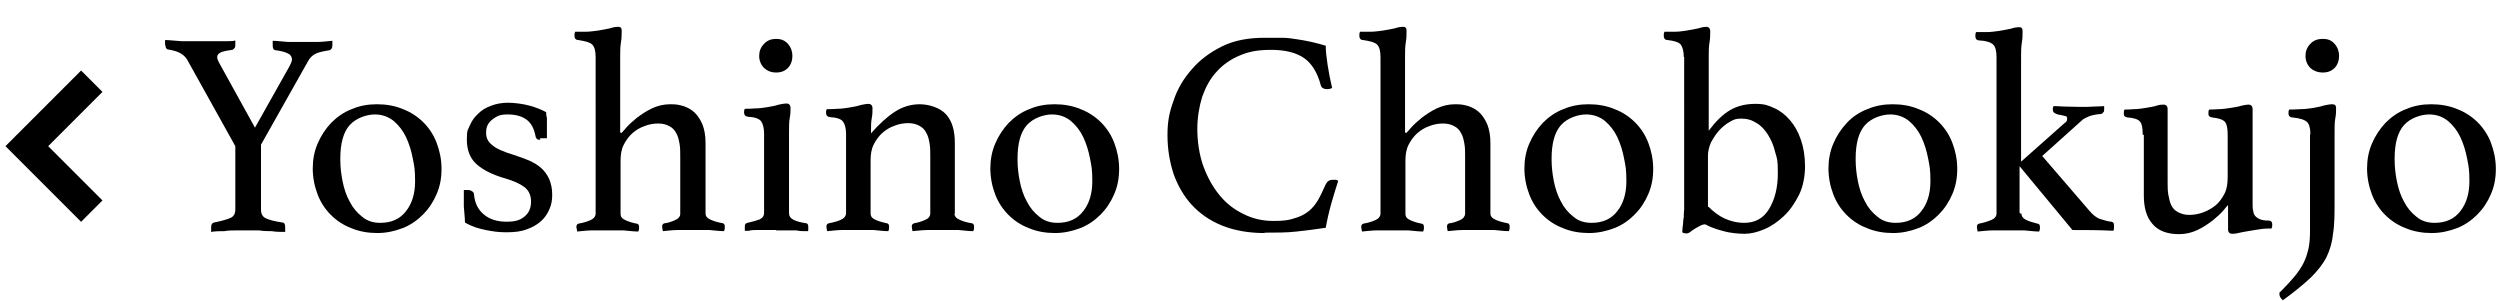 <?xml version="1.0" encoding="UTF-8"?>
<svg id="_レイヤー_2" xmlns="http://www.w3.org/2000/svg" version="1.1" viewBox="0 0 661.9 79.7">
  <!-- Generator: Adobe Illustrator 29.1.0, SVG Export Plug-In . SVG Version: 2.1.0 Build 142)  -->
  <defs>
    <style>
      .st0 {
        fill: none;
        stroke: #000;
        stroke-miterlimit: 10;
        stroke-width: 8px;
      }
    </style>
  </defs>
  <g id="gazou_x5F_txt">
    <g>
      <polyline class="st0" points="24.3 21.5 7.1 38.7 24.3 55.9"/>
      <path d="M62.3,38.7l-12.8-23c-.5-.8-1.2-1.3-1.9-1.7-.8-.4-1.8-.7-3.1-.9-.3,0-.4-.2-.6-.5,0-.3-.2-.6-.2-.9v-1.1c1.1,0,2.6.2,4.3.3,1.7,0,3.4,0,5.1,0h4.7c.9,0,1.7,0,2.5,0,.8,0,1.5,0,2-.2v1.2c0,.3,0,.6-.2.8s-.3.4-.6.5c-1.5.2-2.5.4-3.1.7s-.9.7-.9,1.2.2.9.5,1.5l9.5,17.2,9-16c.5-.9.8-1.6.8-2.1s-.3-1.2-1-1.5c-.7-.4-1.8-.7-3.3-.9-.6,0-.8-.5-.8-1.3s0-.5,0-.7v-.5c1.1,0,2.4.2,4,.3,1.5,0,2.9,0,4.2,0s2.4,0,3.7,0c1.3,0,2.6-.2,3.9-.3v1.2c0,.7-.3,1.2-.8,1.3-1.8.3-3.1.6-3.8,1s-1.4,1-1.9,2l-12.4,22v17.2c0,1.1.4,1.9,1.3,2.3.8.4,2.3.8,4.3,1.1.6,0,.8.5.8,1.2s0,.2,0,.4v.9c-1.2,0-2.4,0-3.6-.2-1,0-2.1,0-3.3-.2h-6c-1.1,0-2.2,0-3.2.2-1.2,0-2.4,0-3.5.2v-1.3c0-.7.3-1.1.8-1.2,2-.4,3.4-.8,4.3-1.2s1.3-1.1,1.3-2.3v-16.7Z"/>
      <path d="M82.8,44.7c0-2.4.4-4.6,1.3-6.7.9-2.1,2.1-3.9,3.6-5.5,1.5-1.5,3.3-2.8,5.4-3.6,2.1-.9,4.3-1.3,6.7-1.3s4.8.4,6.9,1.3c2.1.8,3.9,2,5.4,3.5s2.7,3.3,3.5,5.4c.8,2.1,1.3,4.4,1.3,6.9s-.4,4.6-1.3,6.7c-.9,2.1-2.1,3.9-3.6,5.4s-3.3,2.8-5.4,3.6-4.3,1.3-6.7,1.3-4.8-.4-6.9-1.3c-2.1-.8-3.9-2-5.4-3.5s-2.7-3.3-3.5-5.4c-.8-2.1-1.3-4.4-1.3-7v.2ZM90.1,42.2c0,1.9.2,3.8.6,5.8.4,2,1,3.8,1.9,5.4.8,1.6,1.9,2.9,3.3,4,1.3,1.1,2.9,1.6,4.8,1.6,2.9,0,5.2-1,6.8-3.1,1.6-2,2.4-4.7,2.4-7.9s-.2-3.9-.6-6-1-4-1.8-5.7-1.9-3.1-3.3-4.3c-1.4-1.1-3-1.7-5-1.7s-4.9.9-6.6,2.8c-1.7,1.9-2.5,4.9-2.5,8.9v.2Z"/>
      <path d="M143,37c-.4,0-.7,0-.9-.3-.2-.2-.3-.4-.3-.6-.4-2.1-1.2-3.6-2.5-4.5s-2.9-1.3-4.9-1.3-2.8.4-4,1.3-1.7,2-1.7,3.5.5,2.4,1.6,3.3c1,.9,3,1.8,5.7,2.6,1.5.5,2.9,1,4.1,1.5,1.3.6,2.3,1.2,3.2,2,.9.8,1.6,1.8,2.1,2.9.5,1.2.8,2.5.8,4.1s-.2,2.6-.7,3.8-1.2,2.3-2.2,3.2-2.3,1.7-3.8,2.2c-1.5.6-3.3.8-5.4.8s-3.5-.2-5.5-.6c-2-.4-3.9-1-5.5-2,0-1.3-.2-2.7-.3-4.2,0-1.5,0-2.9,0-4.4h.8c.5,0,.9,0,1.3.3.4.2.6.5.6.9.2,2.2,1,3.9,2.5,5.2s3.5,2,6.1,2,3.7-.5,4.8-1.4c1.1-.9,1.7-2.2,1.7-3.9s-.6-3-1.8-3.9c-1.2-.9-3-1.7-5.5-2.4-3-.9-5.4-2.1-7.1-3.6s-2.6-3.7-2.6-6.5.3-2.6.8-3.8c.5-1.2,1.2-2.2,2.2-3.1.9-.9,2-1.6,3.4-2.1,1.3-.5,2.8-.8,4.5-.8s4,.3,5.8.8,3.2,1.1,4.3,1.7c0,.4,0,.9.2,1.5,0,.6,0,1.2,0,1.8v3.6h-1.8v.4Z"/>
      <path d="M164.5,35.2c.2-.1.6-.6,1.3-1.4s1.7-1.7,2.8-2.6c1.2-.9,2.5-1.8,4-2.5s3.1-1.1,4.9-1.1,2.4.2,3.5.5c1.1.4,2.1.9,3,1.8.8.8,1.5,1.9,2,3.1.5,1.3.8,2.9.8,4.8v18.7c0,.8.5,1.3,1.4,1.7s2,.7,3.1.9c.4,0,.6.4.6.9s0,.7-.2,1.2c-1.3,0-2.6-.2-3.9-.3-1.3,0-2.7,0-4.2,0s-2.7,0-4.1,0c-1.4,0-2.7.2-4,.3-.1-.5-.2-.9-.2-1.2,0-.5.2-.8.7-.9.5,0,.9-.2,1.4-.3.5-.2.9-.3,1.3-.5.4-.2.8-.4,1-.7.3-.3.4-.6.4-1v-15.1c0-1.3,0-2.5-.2-3.5-.2-1.1-.4-2-.9-2.8-.4-.8-1-1.4-1.8-1.8-.7-.4-1.7-.7-2.9-.7s-2.5.2-3.7.7c-1.2.4-2.3,1.1-3.2,1.9-.9.8-1.7,1.9-2.3,3.1s-.8,2.6-.8,4.2v14c0,.8.4,1.3,1.3,1.7.9.4,1.8.7,2.9.9.5,0,.7.4.7.9s0,.7-.2,1.2c-1.3,0-2.6-.2-3.9-.3-1.3,0-2.7,0-4.1,0s-2.9,0-4.3,0c-1.3,0-2.6.2-3.9.3,0-.5-.2-.9-.2-1.2,0-.5.2-.8.6-.9,1.2-.2,2.2-.5,3.1-.9s1.4-1,1.4-1.8V15.1c0-1.6-.3-2.7-.9-3.3-.6-.6-1.8-.9-3.7-1.2-.7,0-1-.5-1-1.1s0-.7.2-1.1c.7,0,1.6,0,2.8,0,1.2,0,2.3-.2,3.2-.3,1.2-.2,2.3-.4,3.2-.6.9-.3,1.6-.4,2-.4s.8,0,.9.3c.2.2.2.5.2.8,0,.9,0,1.9-.2,3-.2,1.2-.2,2.5-.2,4v19.8l.3.3Z"/>
      <path d="M205.5,60.9h-2.7c-.9,0-1.7,0-2.5,0-.8,0-1.4,0-2,.2h-1.1v-1.2c0-.5.2-.8.7-.9,1.3-.3,2.4-.6,3.2-.9.8-.4,1.2-.9,1.2-1.8v-20.9c0-1.5-.3-2.6-.8-3.3-.5-.7-1.7-1.1-3.5-1.2-.7-.1-1-.5-1-1.1s0-.6.2-1c.7,0,1.6,0,2.8-.1,1.2,0,2.2-.2,3-.3,1.2-.2,2.3-.4,3.2-.7.9-.2,1.6-.3,2-.3.7,0,1.1.4,1.1,1.2s0,1.6-.2,2.6-.2,2.3-.2,4v21.2c0,.8.4,1.4,1.2,1.8.8.4,1.9.7,3.3.9.4,0,.6.4.6.9v.7c0,.3,0,.5-.1.5h-1c-.5,0-1.2,0-2-.2-.8,0-1.6,0-2.5,0h-2.9ZM201,14.8c0-1.2.4-2.3,1.3-3.2.8-.9,1.9-1.3,3.2-1.3s2.3.4,3.1,1.3c.8.9,1.2,2,1.2,3.2s-.4,2.4-1.2,3.2c-.8.8-1.8,1.2-3.1,1.2s-2.3-.4-3.2-1.2c-.8-.8-1.3-1.9-1.3-3.2Z"/>
      <path d="M252.7,56.5c0,.8.5,1.3,1.4,1.7s1.9.7,3.1.9c.5,0,.7.4.7.9s0,.7-.2,1.2c-1.3,0-2.6-.2-3.9-.3-1.3,0-2.7,0-4.1,0s-2.8,0-4.1,0c-1.4,0-2.7.2-4,.3-.1-.5-.2-.9-.2-1.2,0-.5.2-.8.7-.9,1.1-.2,2-.5,2.9-.9s1.3-1,1.3-1.7v-15.1c0-1.3,0-2.5-.2-3.5-.2-1.1-.4-2-.9-2.8-.4-.8-1-1.4-1.8-1.8-.7-.4-1.7-.7-2.9-.7s-2.5.2-3.7.7c-1.2.4-2.3,1.1-3.2,1.9-.9.8-1.7,1.9-2.3,3.1s-.8,2.6-.8,4.2v14c0,.8.4,1.3,1.3,1.7.9.4,1.9.7,2.9.9.5,0,.7.4.7.9s0,.7-.2,1.2c-1.3,0-2.6-.2-3.9-.3-1.3,0-2.7,0-4.1,0s-2.9,0-4.3,0c-1.3,0-2.6.2-3.9.3-.1-.5-.2-.9-.2-1.2,0-.5.2-.8.7-.9,1.1-.2,2.2-.5,3.1-.9.9-.4,1.4-1,1.4-1.8v-20.9c0-1.5-.3-2.6-.8-3.3-.5-.7-1.7-1.1-3.5-1.2-.7-.1-1-.5-1-1.1s0-.6.2-1c.7,0,1.6,0,2.8-.1,1.2,0,2.2-.2,3-.3,1.2-.2,2.3-.4,3.2-.7.9-.2,1.6-.3,2-.3.7,0,1.1.4,1.1,1.2s0,1.6-.2,2.6-.2,2.3-.2,4c2.2-2.5,4.3-4.4,6.3-5.7,2-1.3,4.2-2,6.6-2s5.4.9,7,2.7c1.6,1.8,2.3,4.3,2.3,7.6v18.7h-.1Z"/>
      <path d="M262.2,44.7c0-2.4.4-4.6,1.3-6.7.9-2.1,2.1-3.9,3.6-5.5,1.5-1.5,3.3-2.8,5.4-3.6,2.1-.9,4.3-1.3,6.7-1.3s4.8.4,6.9,1.3c2.1.8,3.9,2,5.4,3.5s2.7,3.3,3.5,5.4c.8,2.1,1.3,4.4,1.3,6.9s-.4,4.6-1.3,6.7c-.9,2.1-2.1,3.9-3.6,5.4s-3.3,2.8-5.4,3.6-4.3,1.3-6.7,1.3-4.8-.4-6.9-1.3c-2.1-.8-3.9-2-5.4-3.5s-2.7-3.3-3.5-5.4c-.8-2.1-1.3-4.4-1.3-7v.2ZM269.4,42.2c0,1.9.2,3.8.6,5.8.4,2,1,3.8,1.9,5.4.8,1.6,1.9,2.9,3.3,4,1.3,1.1,2.9,1.6,4.8,1.6,2.9,0,5.2-1,6.8-3.1,1.6-2,2.4-4.7,2.4-7.9s-.2-3.9-.6-6c-.4-2.1-1-4-1.8-5.7s-1.9-3.1-3.3-4.3c-1.4-1.1-3-1.7-5-1.7s-4.9.9-6.6,2.8c-1.7,1.9-2.5,4.9-2.5,8.9v.2Z"/>
      <path d="M334.8,61.7c-4.3,0-8.1-.7-11.3-2-3.2-1.3-5.9-3.2-8-5.5s-3.7-5.1-4.8-8.2c-1-3.1-1.6-6.5-1.6-10.2s.5-6.1,1.6-9.1c1-3.1,2.6-5.8,4.8-8.3,2.1-2.5,4.8-4.5,8-6.1,3.2-1.6,7-2.3,11.3-2.3s3.2,0,4.6,0c1.4,0,2.8.2,4,.4,1.3.2,2.5.4,3.8.7s2.5.6,3.8,1c0,1.4.2,3.1.5,5.1s.7,4,1.2,6.1c-.4.2-.8.3-1.2.3s-.8,0-1.1-.2c-.3-.1-.6-.4-.7-.8-.9-3.4-2.4-5.8-4.4-7.2s-4.9-2.2-8.7-2.2-6,.5-8.4,1.5-4.5,2.5-6.1,4.3c-1.7,1.8-2.9,4.1-3.8,6.6-.8,2.6-1.3,5.5-1.3,8.6s.5,6.8,1.6,9.8,2.5,5.5,4.3,7.7,3.9,3.8,6.4,5c2.4,1.2,5,1.8,7.8,1.8s4.1-.2,5.6-.7c1.5-.4,2.8-1.1,3.8-1.9,1-.8,1.8-1.8,2.5-3s1.3-2.6,2-4.1c.4-.8,1-1.2,1.8-1.2s.5,0,.8,0c.3,0,.5.2.7.3-.6,1.8-1.2,3.8-1.8,5.9s-1.1,4.3-1.5,6.5c-2.5.4-5.1.7-7.7,1s-5.5.3-8.6.3h.1Z"/>
      <path d="M372.3,35.2c.2-.1.6-.6,1.3-1.4.7-.8,1.7-1.7,2.8-2.6,1.2-.9,2.5-1.8,4-2.5s3.1-1.1,4.9-1.1,2.4.2,3.5.5c1.1.4,2.1.9,3,1.8.8.8,1.5,1.9,2,3.1.5,1.3.8,2.9.8,4.8v18.7c0,.8.5,1.3,1.4,1.7s2,.7,3.1.9c.4,0,.6.4.6.9s0,.7-.2,1.2c-1.3,0-2.6-.2-3.9-.3-1.3,0-2.7,0-4.2,0s-2.7,0-4.1,0c-1.4,0-2.7.2-4,.3-.1-.5-.2-.9-.2-1.2,0-.5.2-.8.7-.9.5,0,.9-.2,1.4-.3.5-.2.9-.3,1.3-.5s.8-.4,1-.7.4-.6.4-1v-15.1c0-1.3,0-2.5-.2-3.5-.2-1.1-.4-2-.9-2.8-.4-.8-1-1.4-1.8-1.8-.7-.4-1.7-.7-2.9-.7s-2.5.2-3.7.7c-1.2.4-2.3,1.1-3.2,1.9-.9.8-1.7,1.9-2.3,3.1s-.8,2.6-.8,4.2v14c0,.8.4,1.3,1.3,1.7s1.8.7,2.9.9c.5,0,.7.4.7.9s0,.7-.2,1.2c-1.3,0-2.6-.2-3.9-.3-1.3,0-2.7,0-4.1,0s-2.9,0-4.3,0c-1.3,0-2.6.2-3.9.3-.1-.5-.2-.9-.2-1.2,0-.5.2-.8.6-.9,1.2-.2,2.2-.5,3.1-.9s1.4-1,1.4-1.8V15.1c0-1.6-.3-2.7-.9-3.3-.6-.6-1.8-.9-3.7-1.2-.7,0-1-.5-1-1.1s0-.7.2-1.1c.7,0,1.6,0,2.8,0s2.3-.2,3.2-.3c1.2-.2,2.3-.4,3.2-.6.9-.3,1.6-.4,2-.4s.8,0,.9.3c.2.2.2.5.2.8,0,.9,0,1.9-.2,3-.2,1.2-.2,2.5-.2,4v19.8l.3.3Z"/>
      <path d="M403.6,44.7c0-2.4.4-4.6,1.3-6.7.9-2.1,2.1-3.9,3.6-5.5,1.5-1.5,3.3-2.8,5.4-3.6,2.1-.9,4.3-1.3,6.7-1.3s4.8.4,6.9,1.3c2.1.8,3.9,2,5.4,3.5s2.7,3.3,3.5,5.4c.8,2.1,1.3,4.4,1.3,6.9s-.4,4.6-1.3,6.7c-.9,2.1-2.1,3.9-3.6,5.4s-3.3,2.8-5.4,3.6-4.3,1.3-6.7,1.3-4.8-.4-6.9-1.3c-2.1-.8-3.9-2-5.4-3.5s-2.7-3.3-3.5-5.4c-.8-2.1-1.3-4.4-1.3-7v.2ZM410.8,42.2c0,1.9.2,3.8.6,5.8s1,3.8,1.9,5.4c.8,1.6,1.9,2.9,3.3,4,1.3,1.1,2.9,1.6,4.8,1.6,2.9,0,5.2-1,6.8-3.1,1.6-2,2.4-4.7,2.4-7.9s-.2-3.9-.6-6-1-4-1.8-5.7-1.9-3.1-3.3-4.3c-1.4-1.1-3-1.7-5-1.7s-4.9.9-6.6,2.8-2.5,4.9-2.5,8.9v.2Z"/>
      <path d="M445.8,15.1c0-1.5-.3-2.6-.8-3.3-.5-.6-1.7-1-3.5-1.2-.7,0-1-.5-1-1.1s0-.7.2-1.1c.7,0,1.6,0,2.8,0,1.2,0,2.2-.2,3-.3,1.2-.2,2.3-.4,3.2-.6.9-.3,1.6-.4,2-.4.7,0,1.1.4,1.1,1.2s0,1.9-.2,3c-.2,1.1-.2,2.5-.2,4.1v19.2c1.9-2.5,3.7-4.3,5.6-5.4,1.8-1.1,4.1-1.7,6.7-1.7s3.4.4,5,1.1,3,1.8,4.2,3.2c1.2,1.4,2.2,3.1,2.9,5.2.7,2,1.1,4.4,1.1,7s-.5,5.4-1.6,7.6-2.4,4.1-4,5.6-3.3,2.7-5.2,3.5-3.6,1.2-5.2,1.2-3.8-.2-5.6-.7-3.4-1-4.8-1.8c-.6,0-1.1.2-1.6.5s-1,.5-1.4.8-.8.5-1.1.8c-.3.2-.6.3-.8.3-.4,0-.8,0-1.2-.3,0-.8.1-1.5.2-2.2,0-.6.1-1.3.2-1.9,0-.6,0-1.2.1-1.9V15.1h-.1ZM452.3,54.7c1.3,1.3,2.7,2.4,4.2,3.1s3.3,1.2,5.3,1.2c2.9,0,5.1-1.2,6.6-3.7s2.3-5.6,2.3-9.4-.2-3.8-.7-5.6c-.4-1.8-1.1-3.3-1.9-4.6-.8-1.3-1.8-2.4-3-3.1-1.2-.8-2.5-1.2-4.1-1.2s-2,.3-3.1.9c-1,.6-1.9,1.3-2.8,2.3-.8.9-1.5,2-2.1,3.1-.5,1.2-.8,2.3-.8,3.5v13.6h.1Z"/>
      <path d="M484.1,44.7c0-2.4.4-4.6,1.3-6.7.9-2.1,2.1-3.9,3.6-5.5s3.3-2.8,5.4-3.6c2.1-.9,4.3-1.3,6.7-1.3s4.8.4,6.9,1.3c2.1.8,3.9,2,5.4,3.5s2.7,3.3,3.5,5.4c.8,2.1,1.3,4.4,1.3,6.9s-.4,4.6-1.3,6.7c-.9,2.1-2.1,3.9-3.6,5.4s-3.3,2.8-5.4,3.6-4.3,1.3-6.7,1.3-4.8-.4-6.9-1.3c-2.1-.8-3.9-2-5.4-3.5s-2.7-3.3-3.5-5.4c-.8-2.1-1.3-4.4-1.3-7v.2ZM491.3,42.2c0,1.9.2,3.8.6,5.8s1,3.8,1.9,5.4c.8,1.6,1.9,2.9,3.3,4,1.3,1.1,2.9,1.6,4.8,1.6,2.9,0,5.2-1,6.8-3.1,1.6-2,2.4-4.7,2.4-7.9s-.2-3.9-.6-6-1-4-1.8-5.7-1.9-3.1-3.3-4.3c-1.4-1.1-3-1.7-5-1.7s-4.9.9-6.6,2.8-2.5,4.9-2.5,8.9v.2Z"/>
      <path d="M535.2,56.5c0,.8.4,1.3,1.2,1.7.8.4,1.8.7,3,1,.5,0,.7.4.7.9s0,.7-.2,1.2c-1.3,0-2.6-.2-3.9-.3-1.3,0-2.6,0-4.1,0s-2.9,0-4.3,0c-1.4,0-2.7.2-4,.3-.1-.5-.2-.9-.2-1.2,0-.5.2-.8.6-.9,1.1-.2,2.1-.5,3.1-.9s1.5-1,1.5-1.8V15.1c0-1.6-.3-2.8-.9-3.3-.6-.6-1.8-1-3.7-1.1-.7,0-1-.5-1-1.1s0-.7.2-1.1c.7,0,1.6,0,2.8,0,1.2,0,2.3-.2,3.2-.3,1.2-.2,2.3-.4,3.2-.6.9-.3,1.6-.4,2-.4s.8,0,.9.3c.2.2.2.5.2.8,0,.9,0,1.9-.2,3-.2,1.2-.2,2.5-.2,4v27.5l11.5-10.2c.5-.3.7-.6.7-1.2s-.2-.6-.6-.7-.8-.2-1.3-.3c-.5,0-.9-.2-1.3-.4-.4-.2-.6-.5-.6-1s0-.5.2-.9c.3,0,1.2,0,2.5.1,1.4,0,2.8.1,4.4.1s2.9,0,4.1-.1c1.2,0,2-.1,2.4-.1,0,0,0,.2,0,.3,0,.2,0,.4,0,.6,0,.3,0,.6-.3.8-.2.3-.4.4-.8.4-1.2.1-2.1.3-2.9.6-.7.3-1.3.6-1.6.8l-10.8,9.7,12.4,14.4c1,1.2,2,2,3,2.3s1.9.6,2.8.7c.5,0,.8.3.8.9v.7c0,.3,0,.6-.2.8-3.5-.2-7.1-.2-10.8-.2l-14-16.9h0v12.3l.3.3Z"/>
      <path d="M567.3,35.6c0-1.7-.2-2.8-.7-3.4s-1.6-1-3.3-1.1c-.7-.1-1-.4-1-1s0-.7.2-1.1c.7,0,1.5,0,2.6-.1,1.1,0,2-.2,2.8-.3,1.1-.2,2.1-.3,3-.6s1.5-.3,1.9-.3c.7,0,1.1.4,1.1,1.2v19.2c0,1.3,0,2.5.2,3.5.2,1.1.4,2,.8,2.8.4.8,1,1.4,1.8,1.8.8.4,1.7.7,2.9.7s2.5-.2,3.8-.7,2.3-1.1,3.3-1.9c.9-.8,1.7-1.9,2.3-3.1.6-1.2.8-2.7.8-4.3v-11.2c0-1.6-.2-2.8-.7-3.4s-1.6-1-3.4-1.2c-.7-.1-1-.4-1-1s0-.7.2-1.1c.7,0,1.5,0,2.6-.1,1.1,0,2.1-.2,2.9-.3,1.1-.2,2.1-.3,3-.6.8-.2,1.5-.3,1.9-.3.7,0,1.1.4,1.1,1.2v25c0,.9,0,1.6.2,2.1,0,.5.3,1,.6,1.3s.7.6,1.3.8c.5.2,1.2.3,2.1.3.7,0,1,.4,1,1s0,.7-.2,1.1c-1,0-2,0-3.1.2s-2.1.3-3.1.5-1.9.3-2.6.5c-.8.2-1.3.2-1.6.2-.7,0-1.1-.4-1.1-1.2v-6.4c-.2.2-.6.6-1.3,1.5-.7.8-1.7,1.7-2.8,2.6-1.2.9-2.5,1.8-4,2.5s-3.1,1.1-4.9,1.1c-3.1,0-5.5-.9-7-2.7-1.6-1.8-2.3-4.3-2.3-7.6v-16h-.3Z"/>
      <path d="M611.7,35.6c0-1.6-.3-2.8-.9-3.3-.6-.6-1.9-1-3.8-1.2-.7,0-1.1-.4-1.1-1.1s0-.6.2-1c.7,0,1.7,0,3-.1,1.3,0,2.4-.2,3.2-.3,1.1-.2,2.2-.4,3.1-.7.9-.2,1.6-.3,2-.3s.8.1.9.3c.2.2.2.5.2.8,0,.7,0,1.6-.2,2.6s-.2,2.3-.2,4v18c0,3.4,0,6.2-.4,8.5-.2,2.3-.8,4.3-1.7,6.2-.9,1.8-2.3,3.6-4.1,5.4-1.8,1.7-4.3,3.8-7.5,6.1-.2-.2-.4-.4-.6-.7-.2-.3-.3-.6-.3-1s0-.4.2-.5c0,0,.2-.2.3-.3,1.4-1.4,2.6-2.7,3.5-3.8,1-1.2,1.8-2.4,2.4-3.6s1-2.5,1.3-3.8c.3-1.4.4-2.9.4-4.7v-25.5ZM610.4,14.8c0-1.2.4-2.3,1.3-3.2.8-.9,1.9-1.3,3.3-1.3s2.3.4,3.1,1.3c.8.9,1.2,2,1.2,3.2s-.4,2.4-1.2,3.2-1.8,1.2-3.1,1.2-2.4-.4-3.3-1.2c-.8-.8-1.3-1.9-1.3-3.2Z"/>
      <path d="M626.7,44.7c0-2.4.4-4.6,1.3-6.7.9-2.1,2.1-3.9,3.6-5.5,1.5-1.5,3.3-2.8,5.4-3.6,2.1-.9,4.3-1.3,6.7-1.3s4.8.4,6.9,1.3c2.1.8,3.9,2,5.4,3.5s2.7,3.3,3.5,5.4c.8,2.1,1.3,4.4,1.3,6.9s-.4,4.6-1.3,6.7c-.9,2.1-2.1,3.9-3.6,5.4s-3.3,2.8-5.4,3.6-4.3,1.3-6.7,1.3-4.8-.4-6.9-1.3c-2.1-.8-3.9-2-5.4-3.5s-2.7-3.3-3.5-5.4c-.8-2.1-1.3-4.4-1.3-7v.2ZM634,42.2c0,1.9.2,3.8.6,5.8.4,2,1,3.8,1.9,5.4.8,1.6,1.9,2.9,3.3,4,1.3,1.1,2.9,1.6,4.8,1.6,2.9,0,5.2-1,6.8-3.1,1.6-2,2.4-4.7,2.4-7.9s-.2-3.9-.6-6c-.4-2.1-1-4-1.8-5.7s-1.9-3.1-3.3-4.3c-1.4-1.1-3-1.7-5-1.7s-4.9.9-6.6,2.8c-1.7,1.9-2.5,4.9-2.5,8.9v.2Z"/>
    </g>
  </g>
</svg>